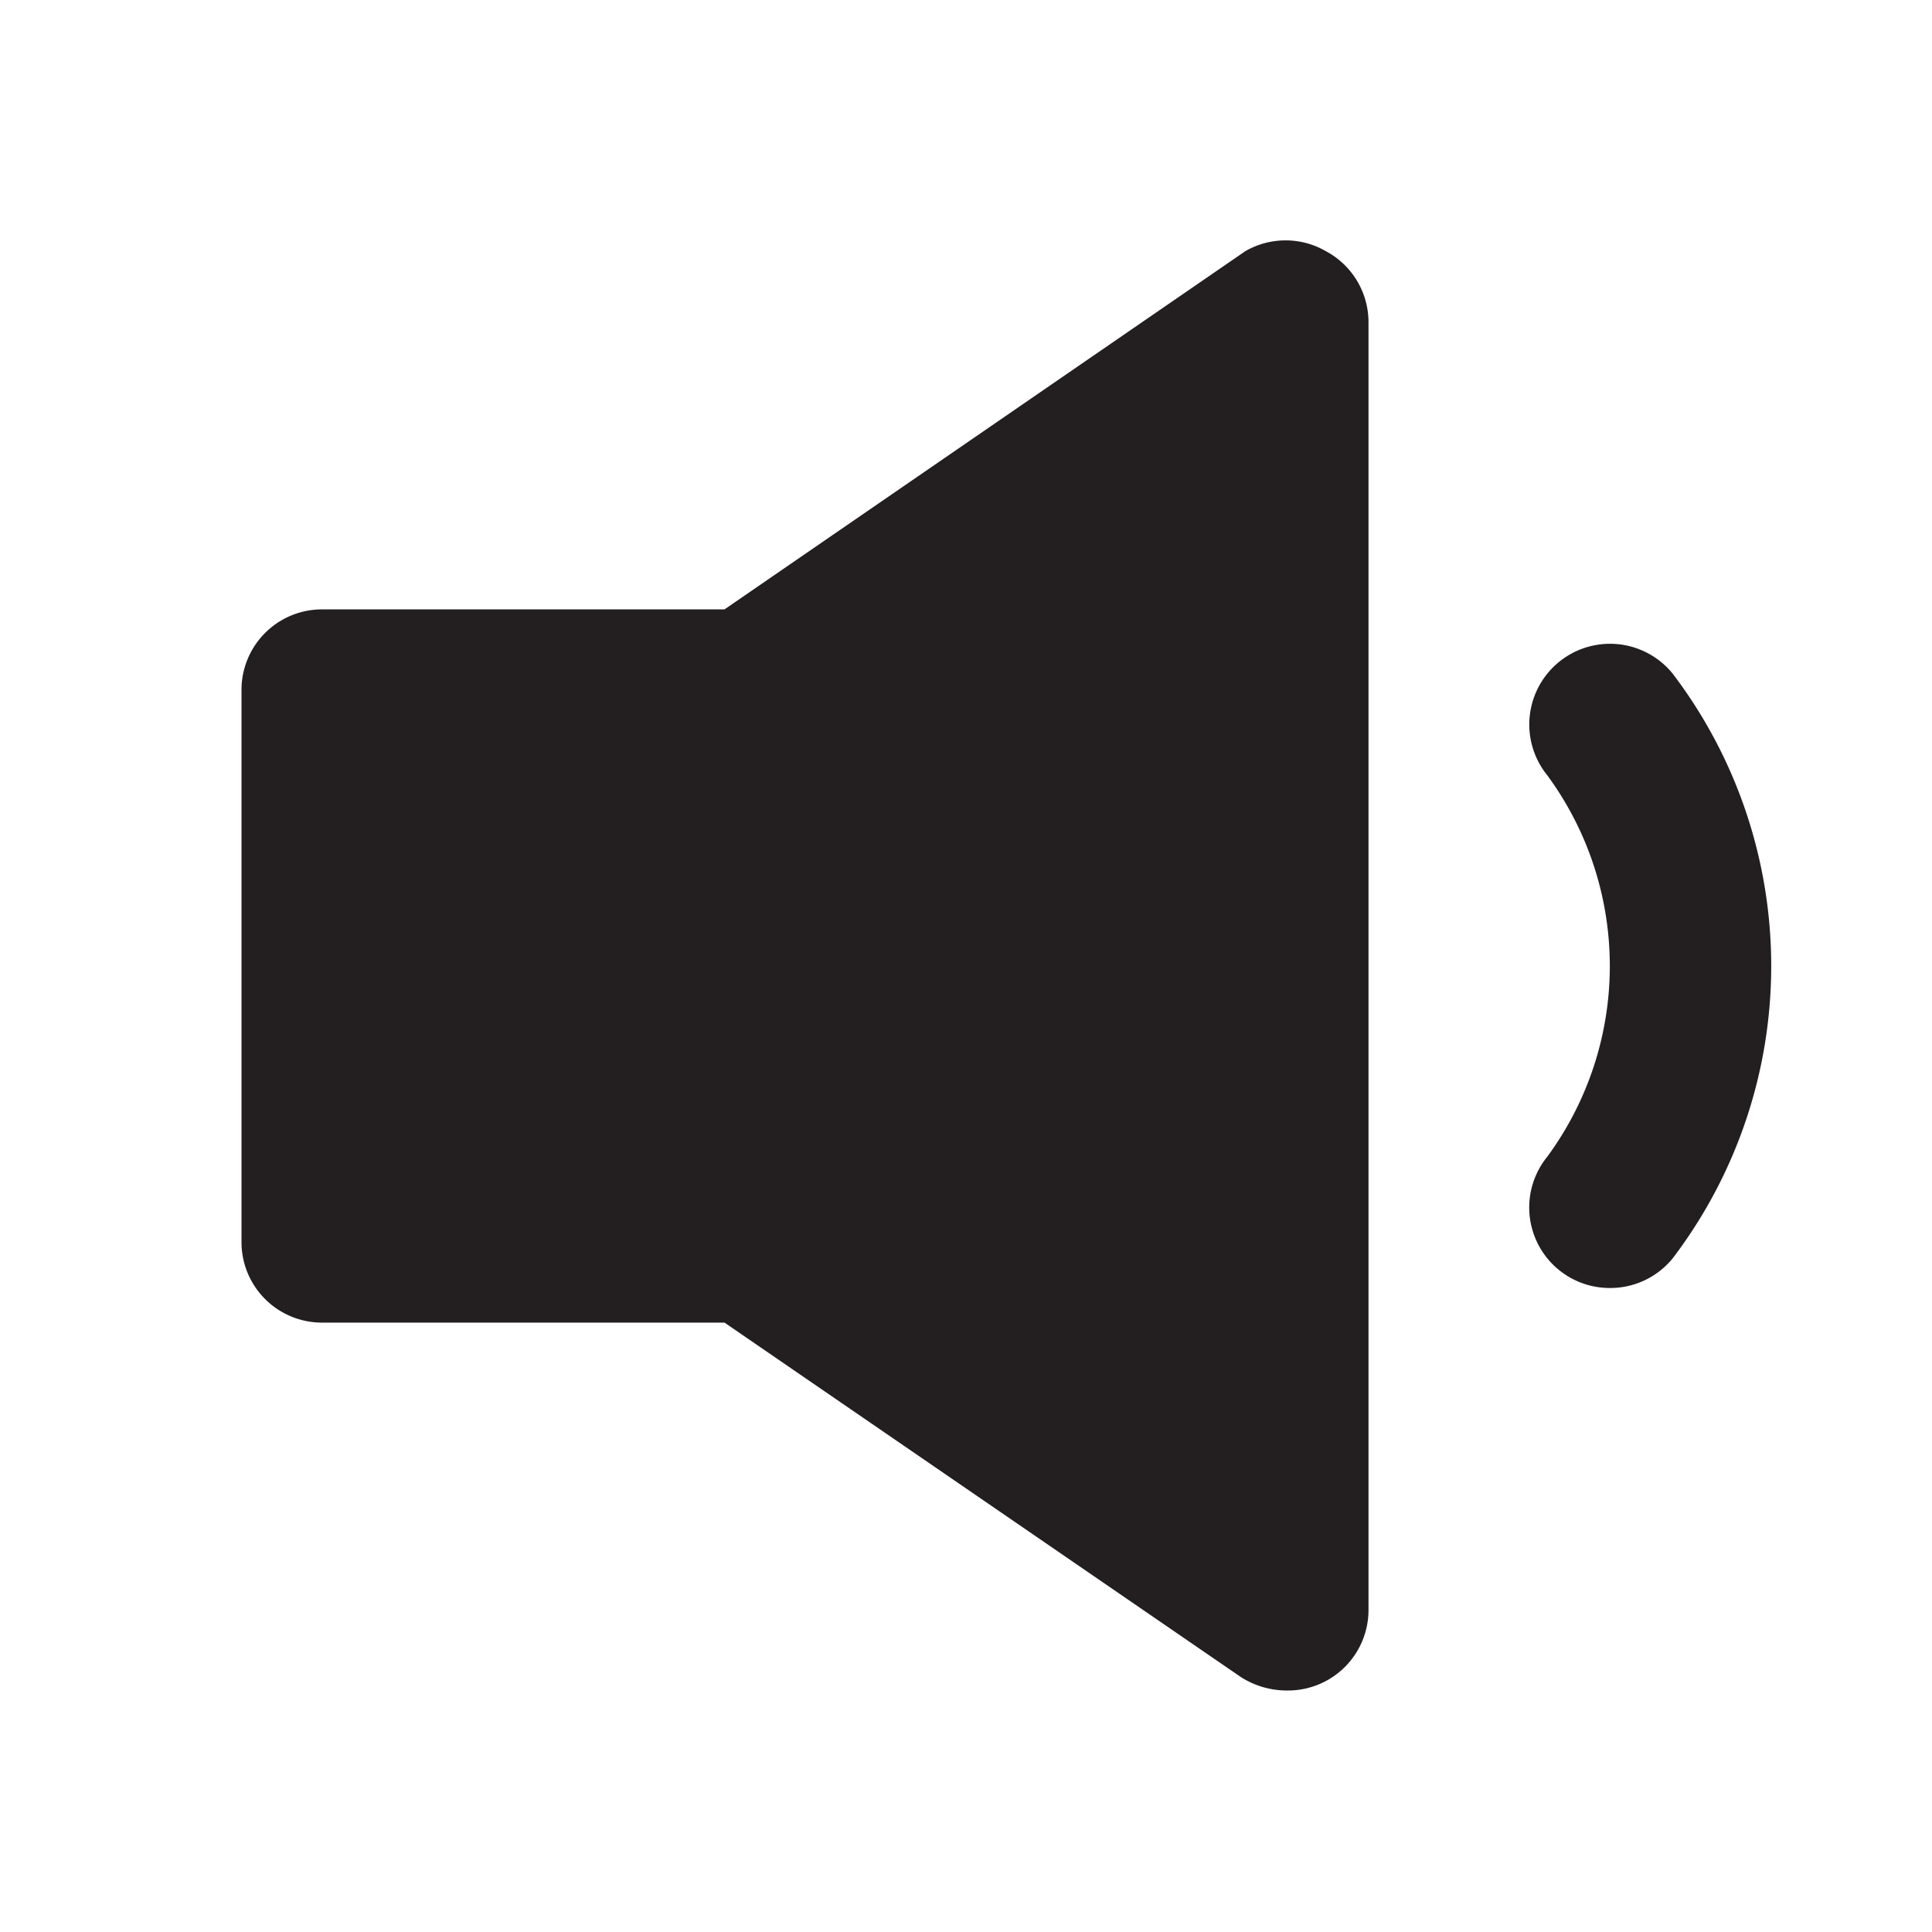 <svg xmlns="http://www.w3.org/2000/svg" viewBox="0 0 24 24"><defs><style>.cls-1{fill:#fff;opacity:0;}.cls-2{fill:#231f20;}</style></defs><title>volume-down</title><g id="Layer_2" data-name="Layer 2"><g id="volume-down"><g id="volume-down-2" data-name="volume-down"><rect class="cls-1" width="24" height="24"/><path class="cls-2" d="M20.78,8.37a1,1,0,1,0-1.56,1.26,4,4,0,0,1,0,4.74A1,1,0,0,0,20,16a1,1,0,0,0,.78-.37A6,6,0,0,0,20.78,8.37Z"/><path class="cls-2" d="M16.47,3.12a1,1,0,0,0-1,0L9,7.57H4a1,1,0,0,0-1,1v6.86a1,1,0,0,0,1,1H9l6.41,4.4A1.06,1.06,0,0,0,16,21a1,1,0,0,0,1-1V4A1,1,0,0,0,16.47,3.12Z"/></g></g></g></svg>